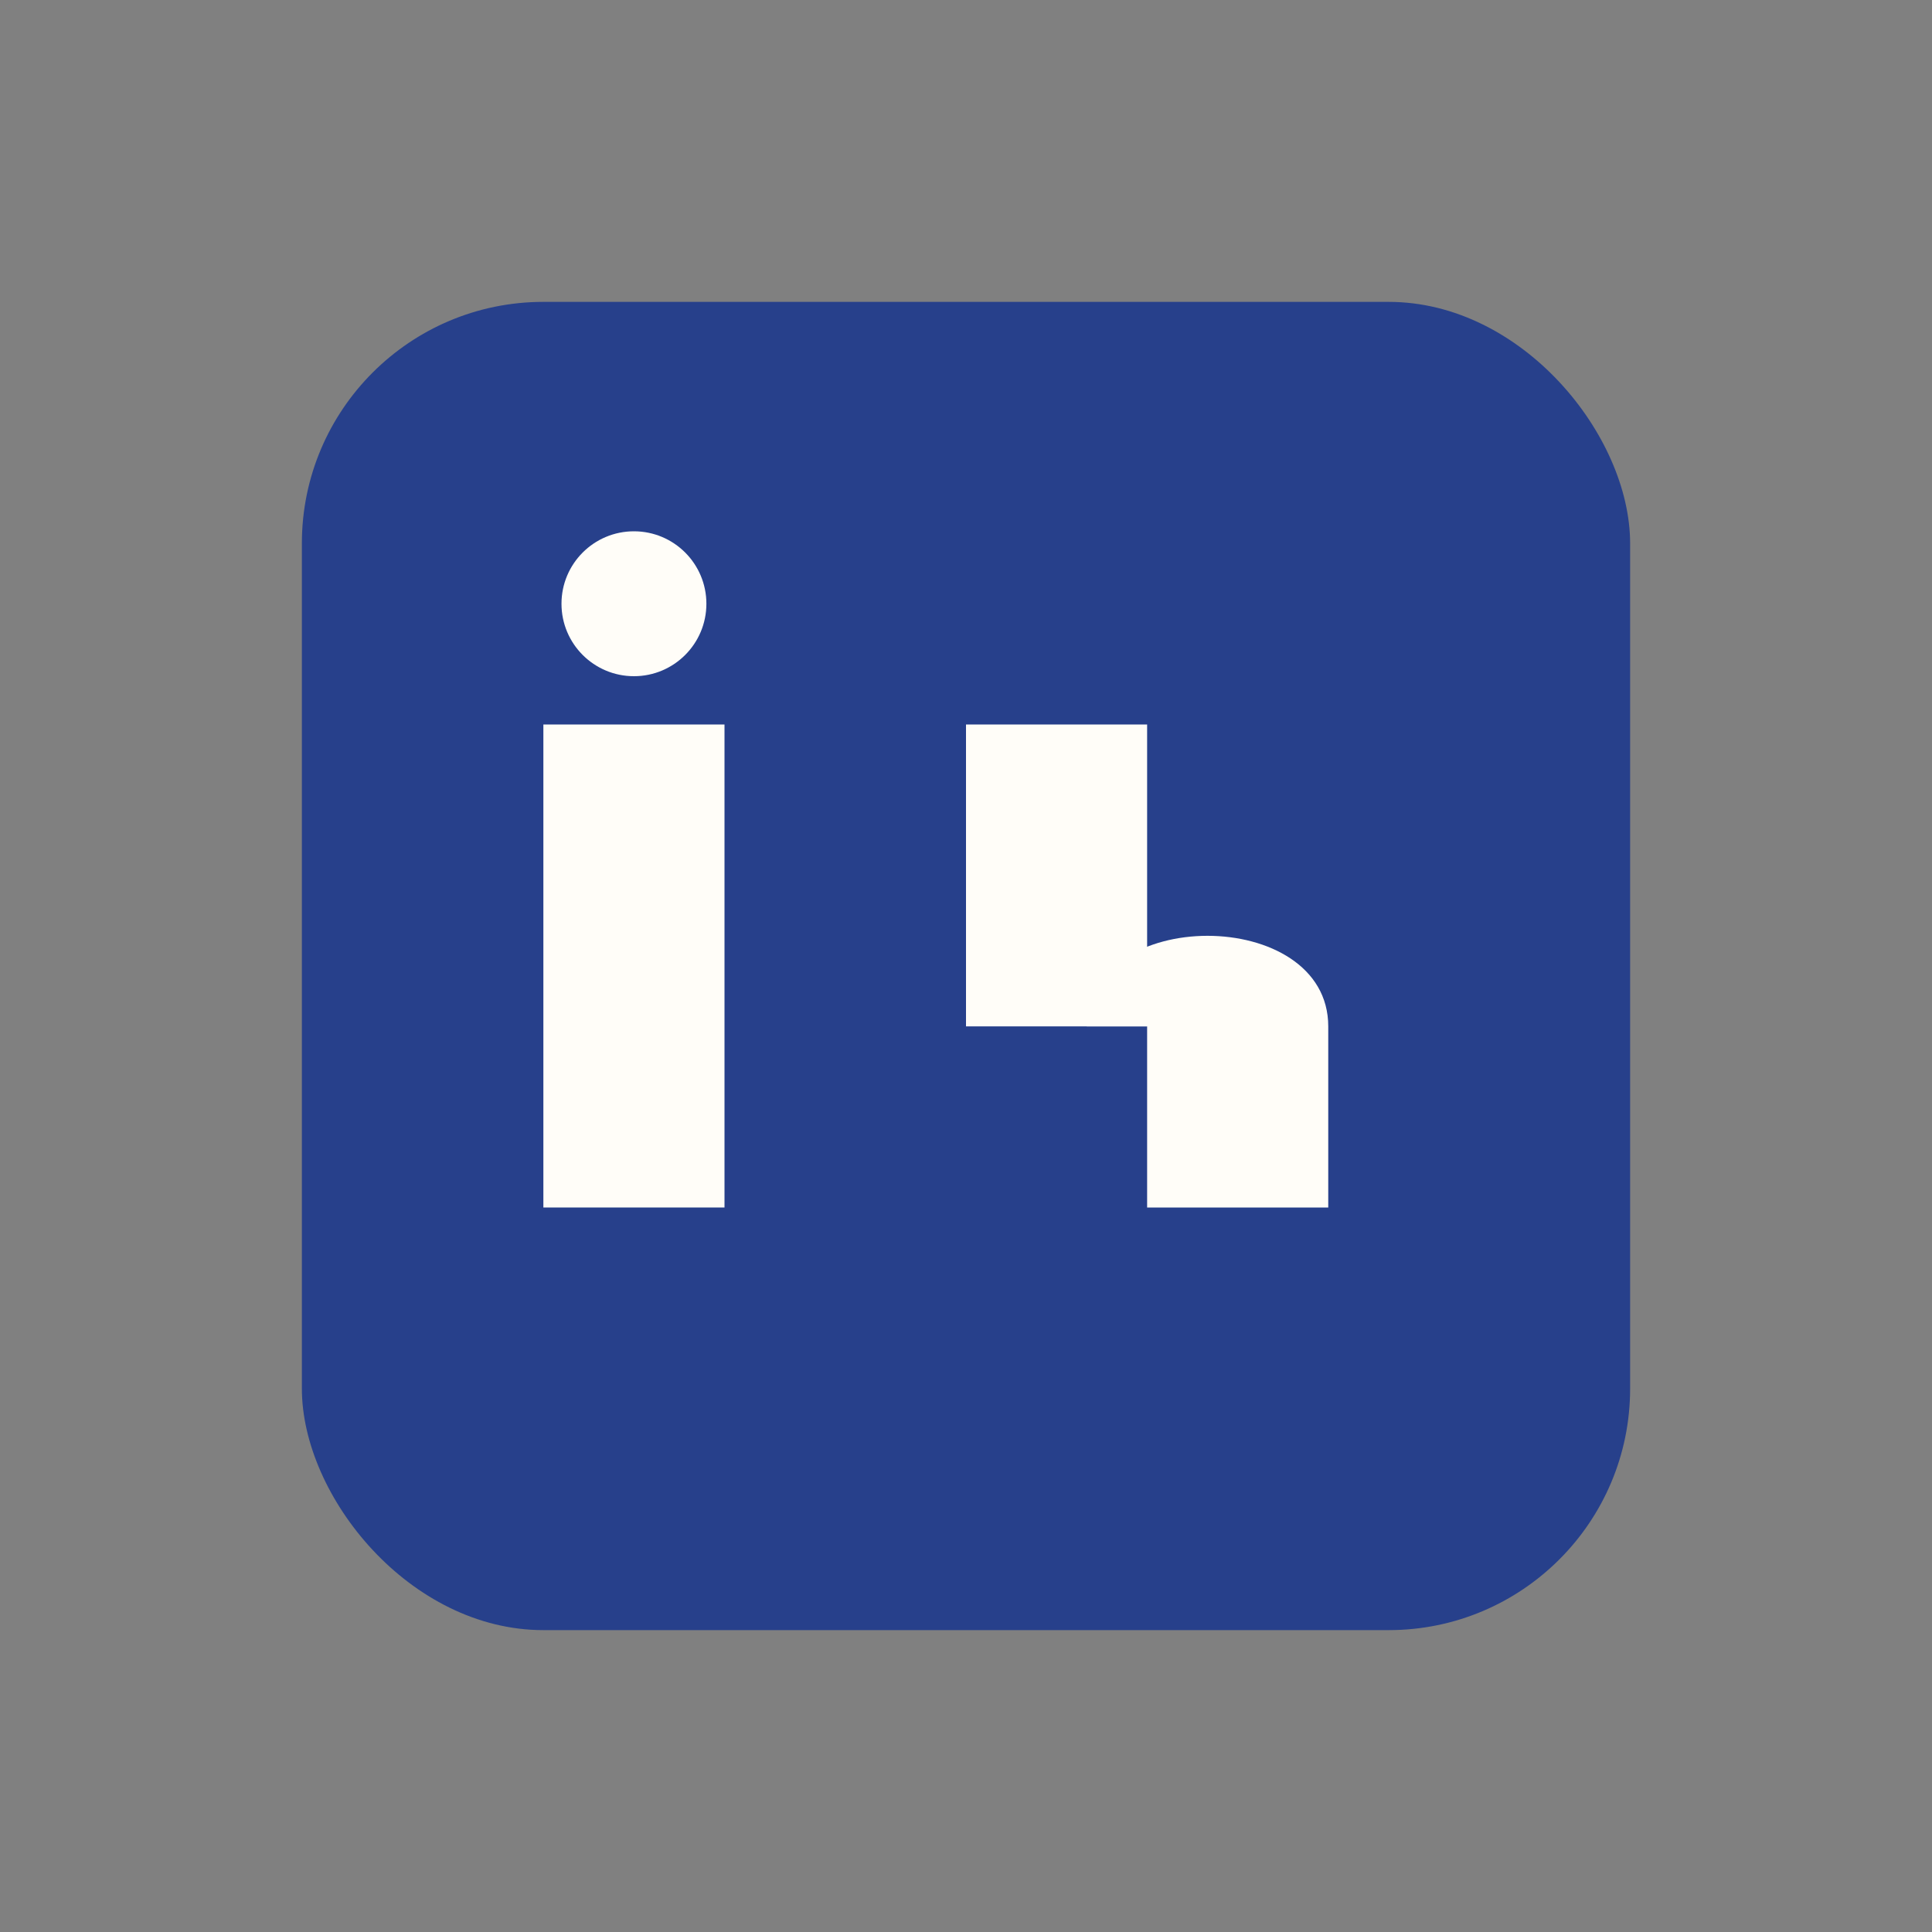 <?xml version="1.0" encoding="UTF-8"?>
<svg xmlns="http://www.w3.org/2000/svg" width="32" height="32" viewBox="0 0 32 32"><rect x="0" y="0" width="32" height="32" fill="#808080" stroke="none"/><rect x="5" y="5" width="22" height="22" rx="4" fill="#27408B"/><rect x="9" y="12" width="3" height="8" fill="#FFFDF8"/><circle cx="10.5" cy="10" r="1.2" fill="#FFFDF8"/><rect x="16" y="12" width="3" height="5" fill="#FFFDF8"/><path d="M18 17c0-2 4-2 4 0v3h-3v-3z" fill="#FFFDF8"/></svg>